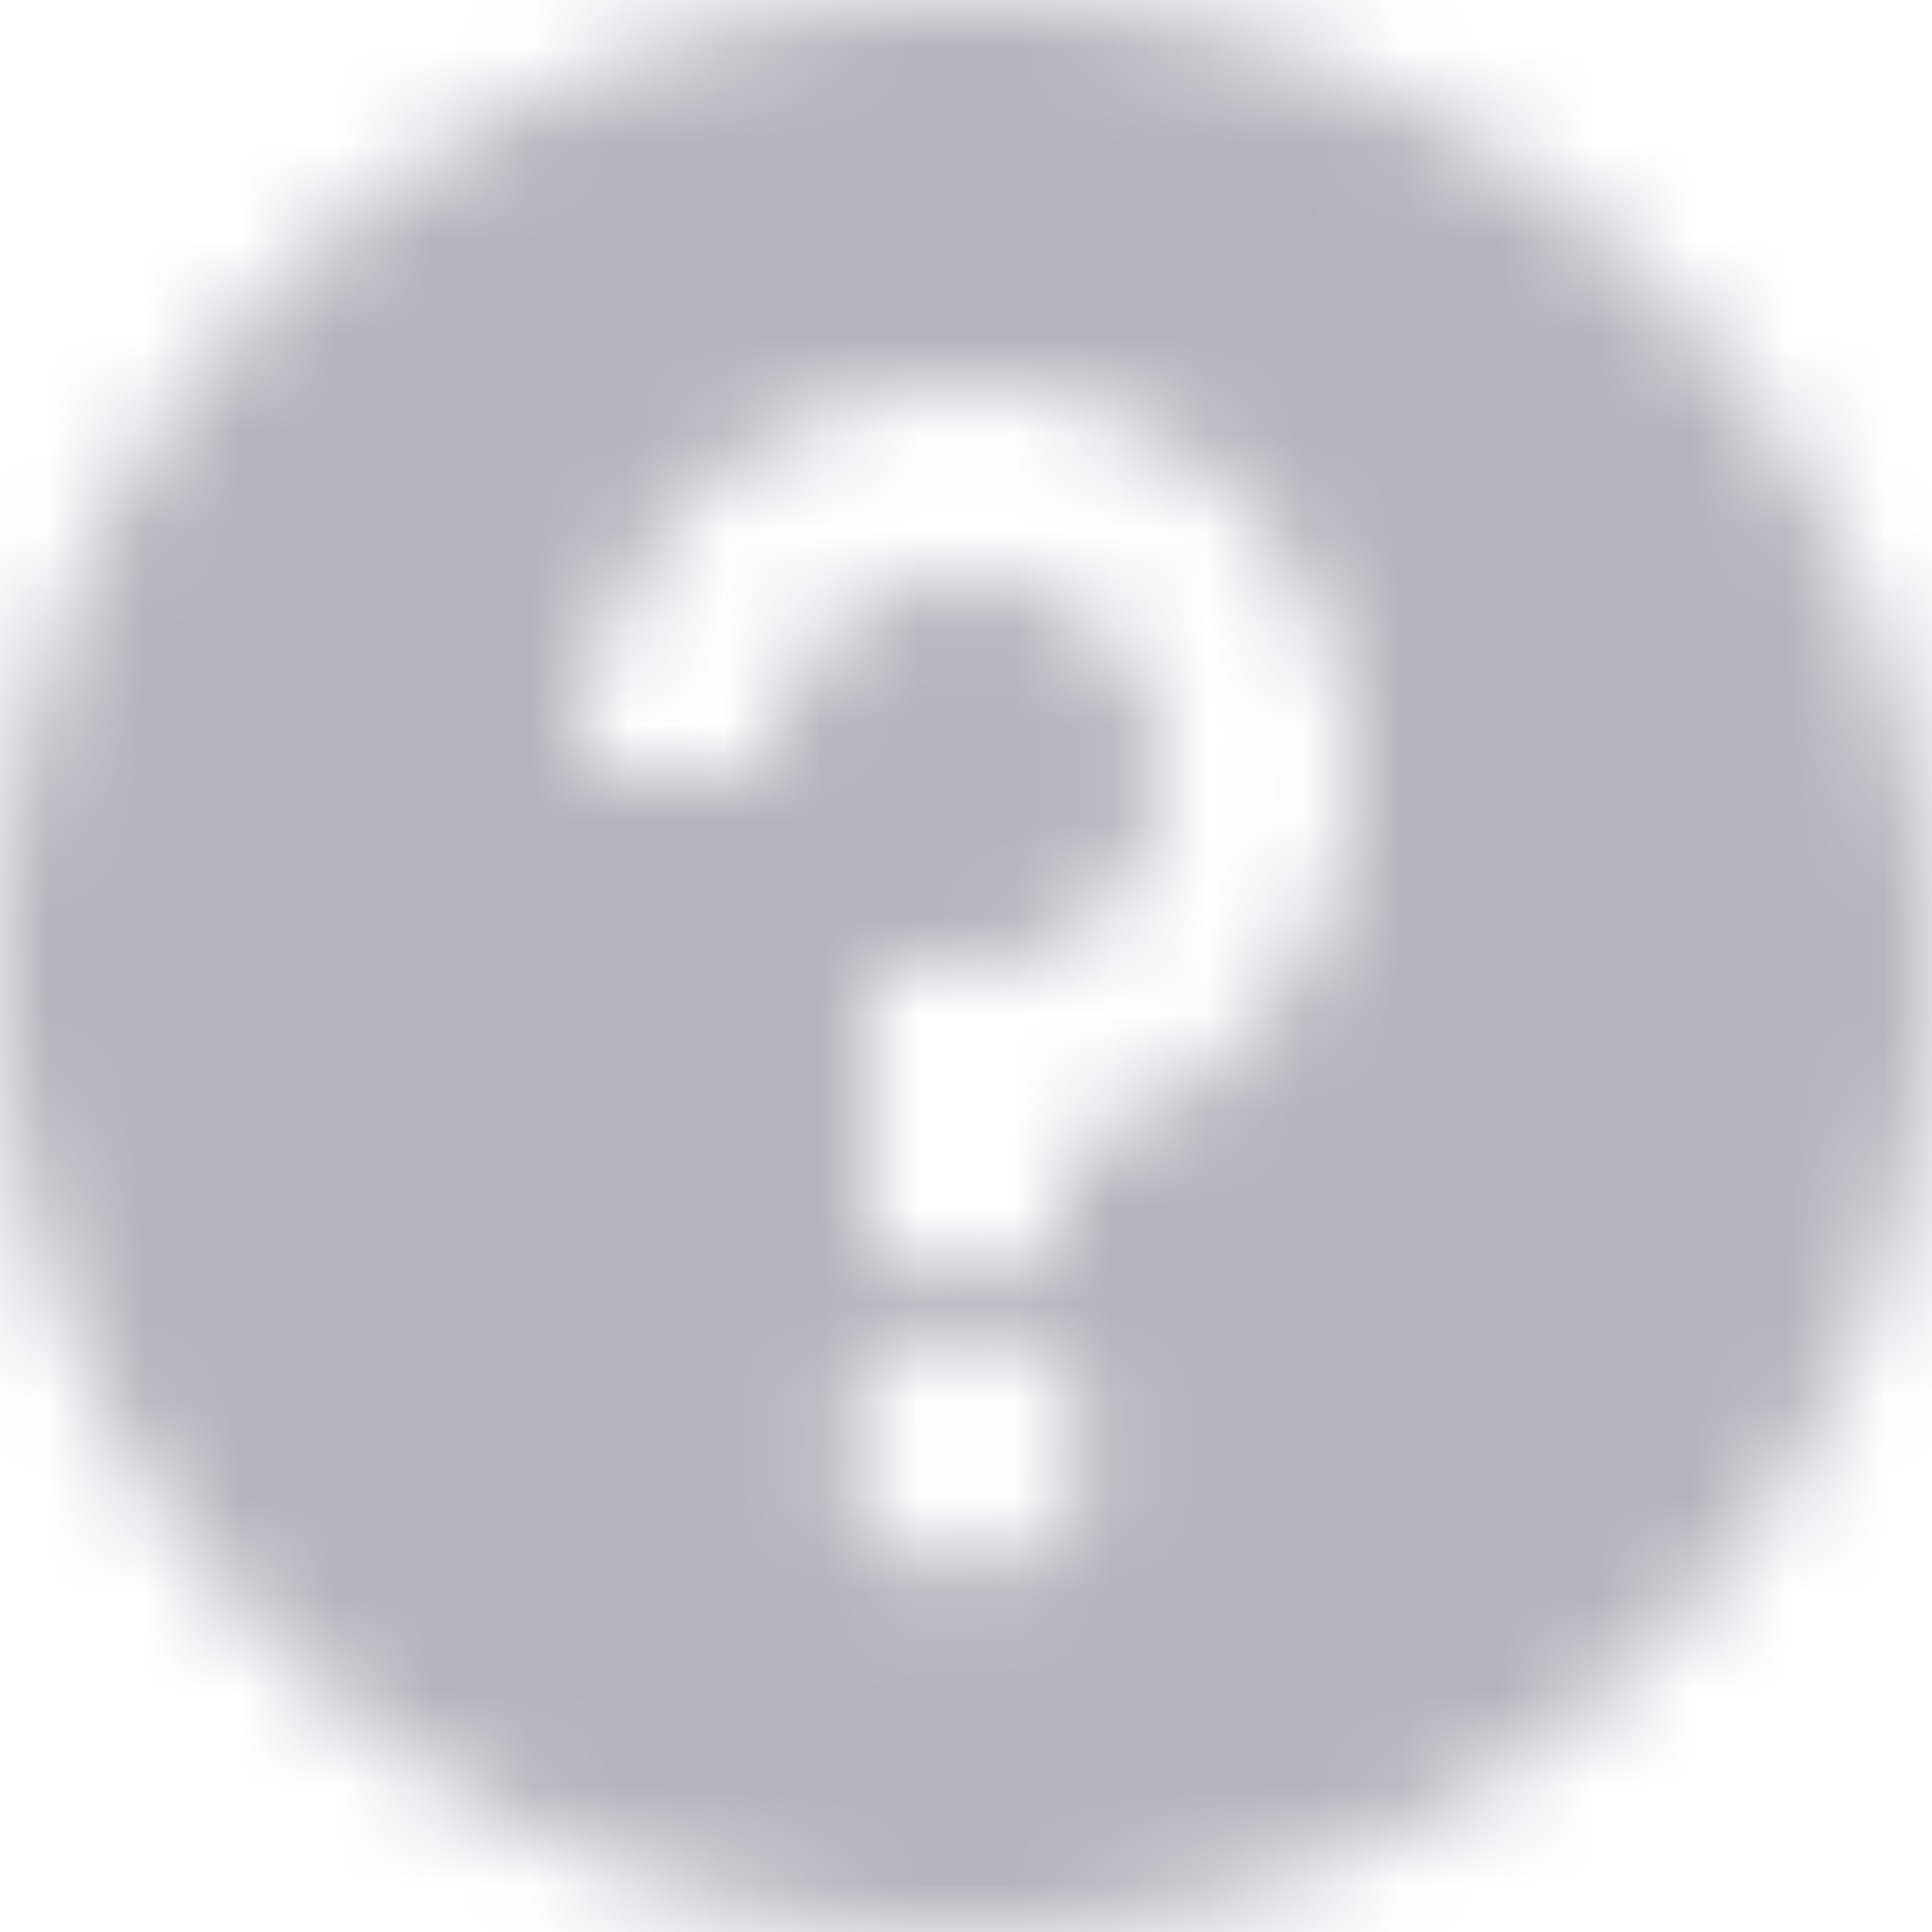 <svg xmlns:xlink="http://www.w3.org/1999/xlink" width="20" height="20" viewBox="0 0 20 20" xmlns="http://www.w3.org/2000/svg">
  <title>Icon / question</title>
  <defs>
    <path
      d="M12 2C6.486 2 2 6.487 2 12c0 5.515 4.486 10 10 10s10-4.485 10-10c0-5.513-4.486-10-10-10zm0 16.25a1.25 1.25 0 1 1 0-2.5 1.25 1.25 0 0 1 0 2.5zm1-4.375V15h-2v-3h1a2 2 0 1 0-2-2H8c0-2.205 1.795-4 4-4s4 1.795 4 4a4.01 4.01 0 0 1-3 3.875z"
      id="a" />
    <path id="c" d="M0 0h24v24H0z" />
    <path id="e" d="M0 0h24v24H0z" />
  </defs>
  <g transform="translate(-2 -2)" fill="none" fill-rule="evenodd">
    <mask id="b" fill="#fff">
      <use xlink:href="#a" />
    </mask>
    <g mask="url(#b)">
      <mask id="d" fill="#fff">
        <use xlink:href="#c" />
      </mask>
      <g mask="url(#d)">
        <use fill="#B3B5BD" xlink:href="#e" />
      </g>
    </g>
  </g>
</svg>

